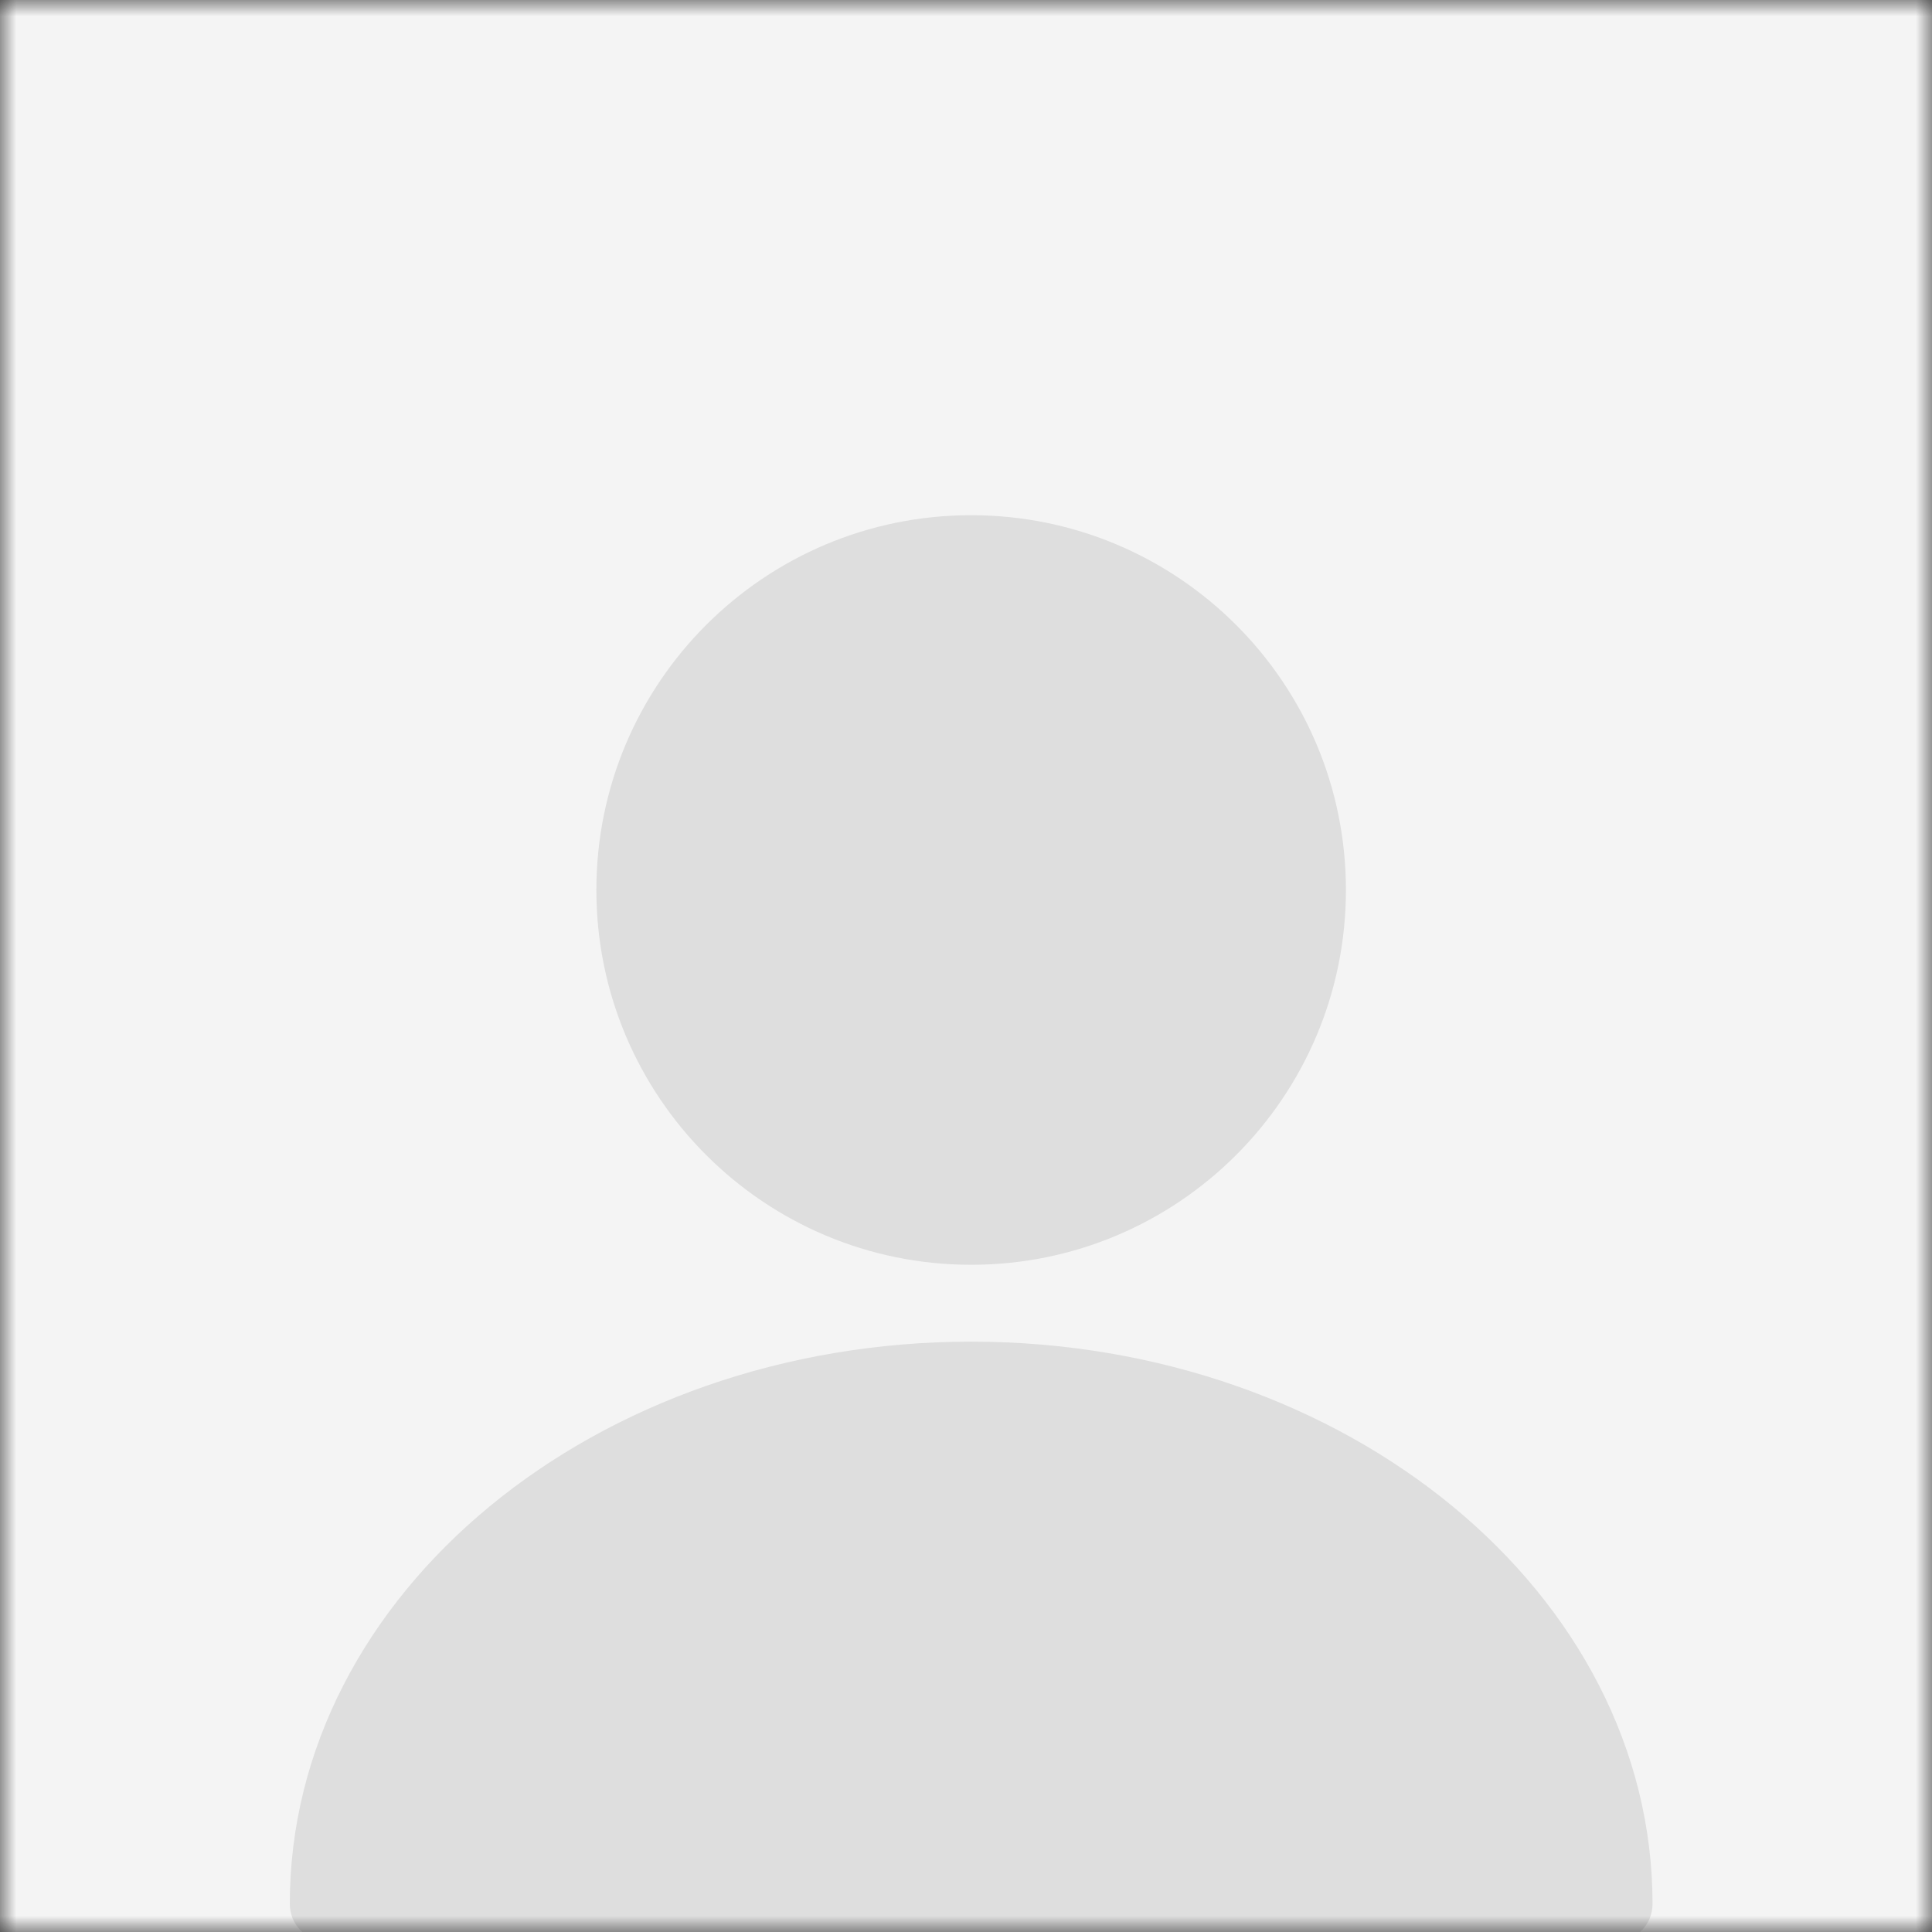 <svg xmlns="http://www.w3.org/2000/svg" width="60" height="60" viewBox="0 0 60 60" fill="none"><rect x="0" y="0" width="60" height="60" fill="#333333" stroke="none"/><mask id="mask0_334_47" style="mask-type:alpha" maskUnits="userSpaceOnUse" x="0" y="0" width="60" height="60"><rect width="60" height="60" fill="#F4F4F4"></rect></mask><g mask="url(#mask0_334_47)"><rect width="60" height="60" fill="#F4F4F4"></rect><path d="M30.16 39.279C36.588 39.279 41.799 34.068 41.799 27.639C41.799 21.211 36.588 16 30.16 16C23.732 16 18.521 21.211 18.521 27.639C18.521 34.068 23.732 39.279 30.16 39.279Z" fill="#DEDEDE"></path><path d="M30.16 41.666C18.498 41.666 9 49.488 9 59.125C9 59.777 9.512 60.289 10.164 60.289H50.157C50.809 60.289 51.321 59.777 51.321 59.125C51.321 49.488 41.823 41.666 30.16 41.666Z" fill="#DEDEDE"></path></g></svg>